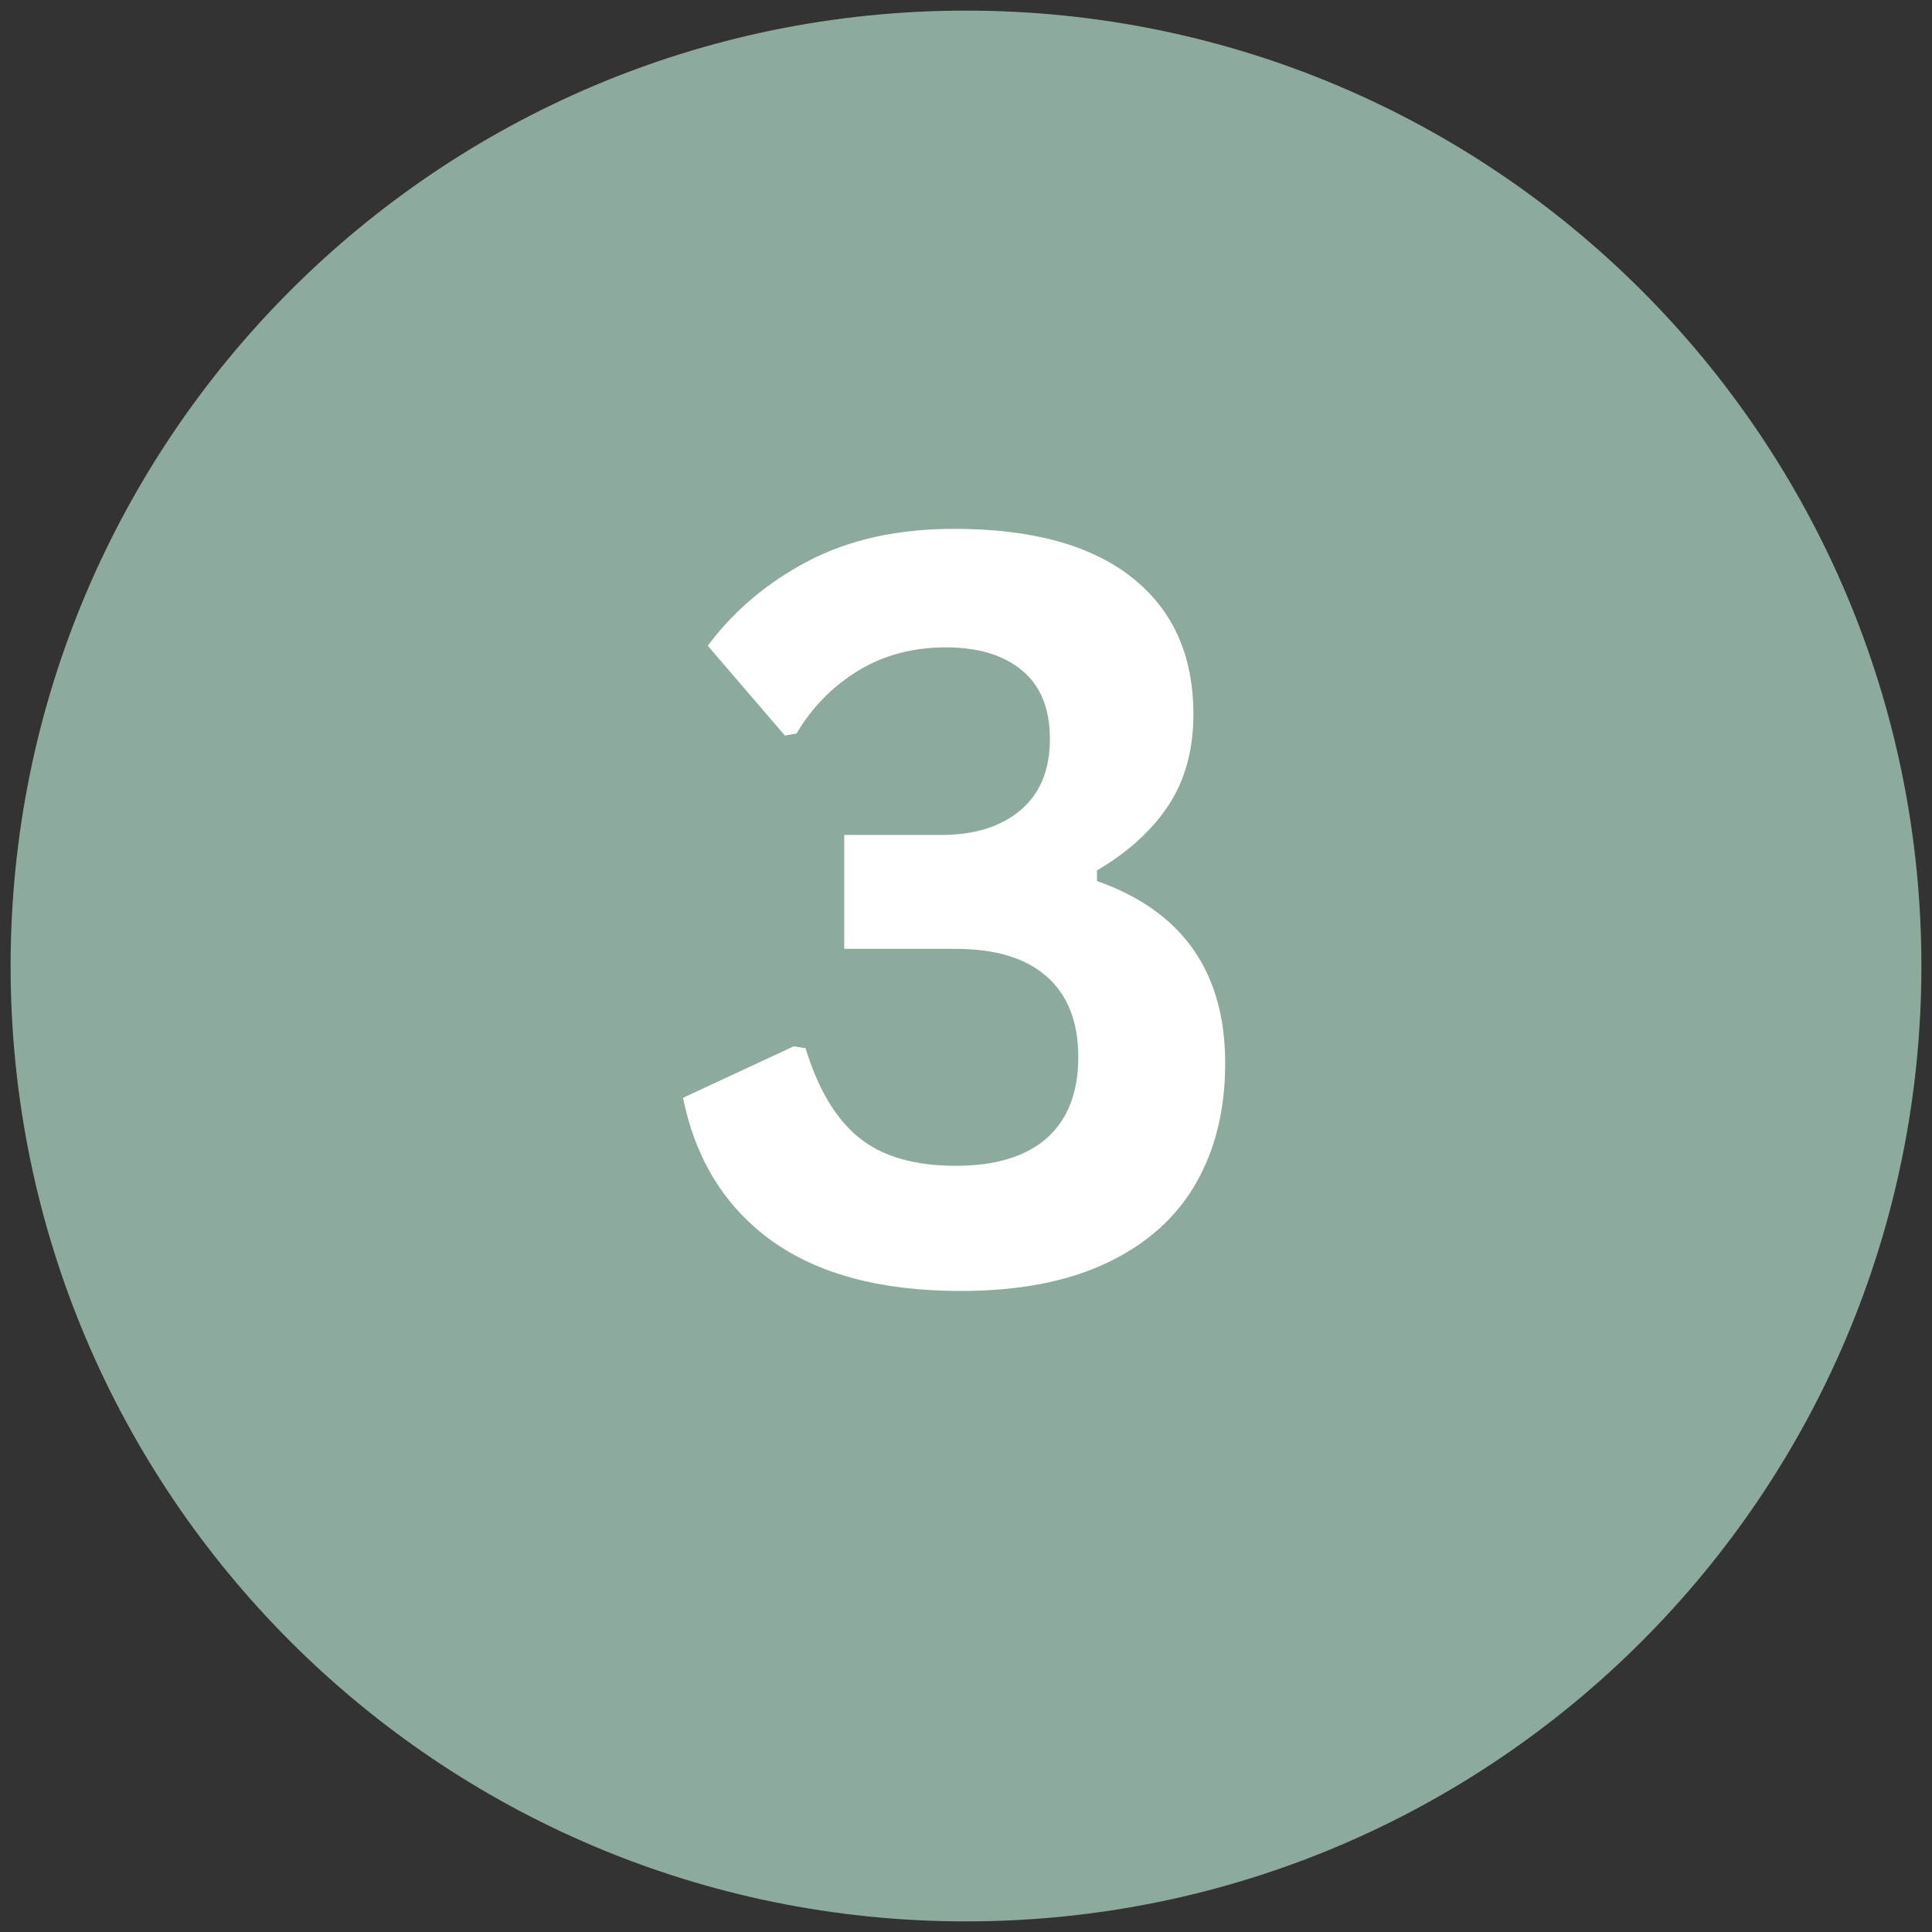 <svg xmlns="http://www.w3.org/2000/svg" xmlns:xlink="http://www.w3.org/1999/xlink" width="200" zoomAndPan="magnify" viewBox="0 0 150 150" height="200" preserveAspectRatio="xMidYMid meet" version="1.0"><rect x="0" y="0" width="150" height="150" fill="#333333" stroke="none"/><defs><g/><clipPath id="4c3079fc50"><path d="M 0.824 0.824 L 149.176 0.824 L 149.176 149.176 L 0.824 149.176 Z M 0.824 0.824 " clip-rule="nonzero"/></clipPath><clipPath id="aa5fe459bb"><path d="M 75 0.824 C 34.035 0.824 0.824 34.035 0.824 75 C 0.824 115.965 34.035 149.176 75 149.176 C 115.965 149.176 149.176 115.965 149.176 75 C 149.176 34.035 115.965 0.824 75 0.824 Z M 75 0.824 " clip-rule="nonzero"/></clipPath></defs><g clip-path="url(#4c3079fc50)"><g clip-path="url(#aa5fe459bb)"><path fill="#8dab9d" d="M 0.824 0.824 L 149.176 0.824 L 149.176 149.176 L 0.824 149.176 Z M 0.824 0.824 " fill-opacity="1" fill-rule="nonzero"/></g></g><g fill="#ffffff" fill-opacity="1"><g transform="translate(51.139, 99.403)"><g><path d="M 23.453 0.828 C 17.285 0.828 12.391 -0.473 8.766 -3.078 C 5.148 -5.691 2.859 -9.391 1.891 -14.172 L 10.5 -18.172 L 11.406 -18.016 C 12.375 -14.848 13.754 -12.535 15.547 -11.078 C 17.348 -9.617 19.852 -8.891 23.062 -8.891 C 26.156 -8.891 28.516 -9.609 30.141 -11.047 C 31.766 -12.492 32.578 -14.594 32.578 -17.344 C 32.578 -20.051 31.77 -22.125 30.156 -23.562 C 28.539 -25.008 26.176 -25.734 23.062 -25.734 L 14.406 -25.734 L 14.406 -34.578 L 21.953 -34.578 C 24.523 -34.578 26.57 -35.219 28.094 -36.5 C 29.613 -37.789 30.375 -39.629 30.375 -42.016 C 30.375 -44.379 29.656 -46.156 28.219 -47.344 C 26.789 -48.539 24.82 -49.141 22.312 -49.141 C 19.738 -49.141 17.461 -48.535 15.484 -47.328 C 13.504 -46.117 11.91 -44.492 10.703 -42.453 L 9.797 -42.297 L 3.812 -49.266 C 5.832 -51.984 8.43 -54.176 11.609 -55.844 C 14.785 -57.508 18.562 -58.344 22.938 -58.344 C 28.969 -58.344 33.57 -57.082 36.75 -54.562 C 39.926 -52.051 41.516 -48.516 41.516 -43.953 C 41.516 -41.191 40.867 -38.832 39.578 -36.875 C 38.297 -34.926 36.445 -33.242 34.031 -31.828 L 34.031 -31 C 40.664 -28.664 43.984 -23.945 43.984 -16.844 C 43.984 -13.27 43.223 -10.16 41.703 -7.516 C 40.18 -4.867 37.883 -2.816 34.812 -1.359 C 31.75 0.098 27.961 0.828 23.453 0.828 Z M 23.453 0.828 "/></g></g></g></svg>